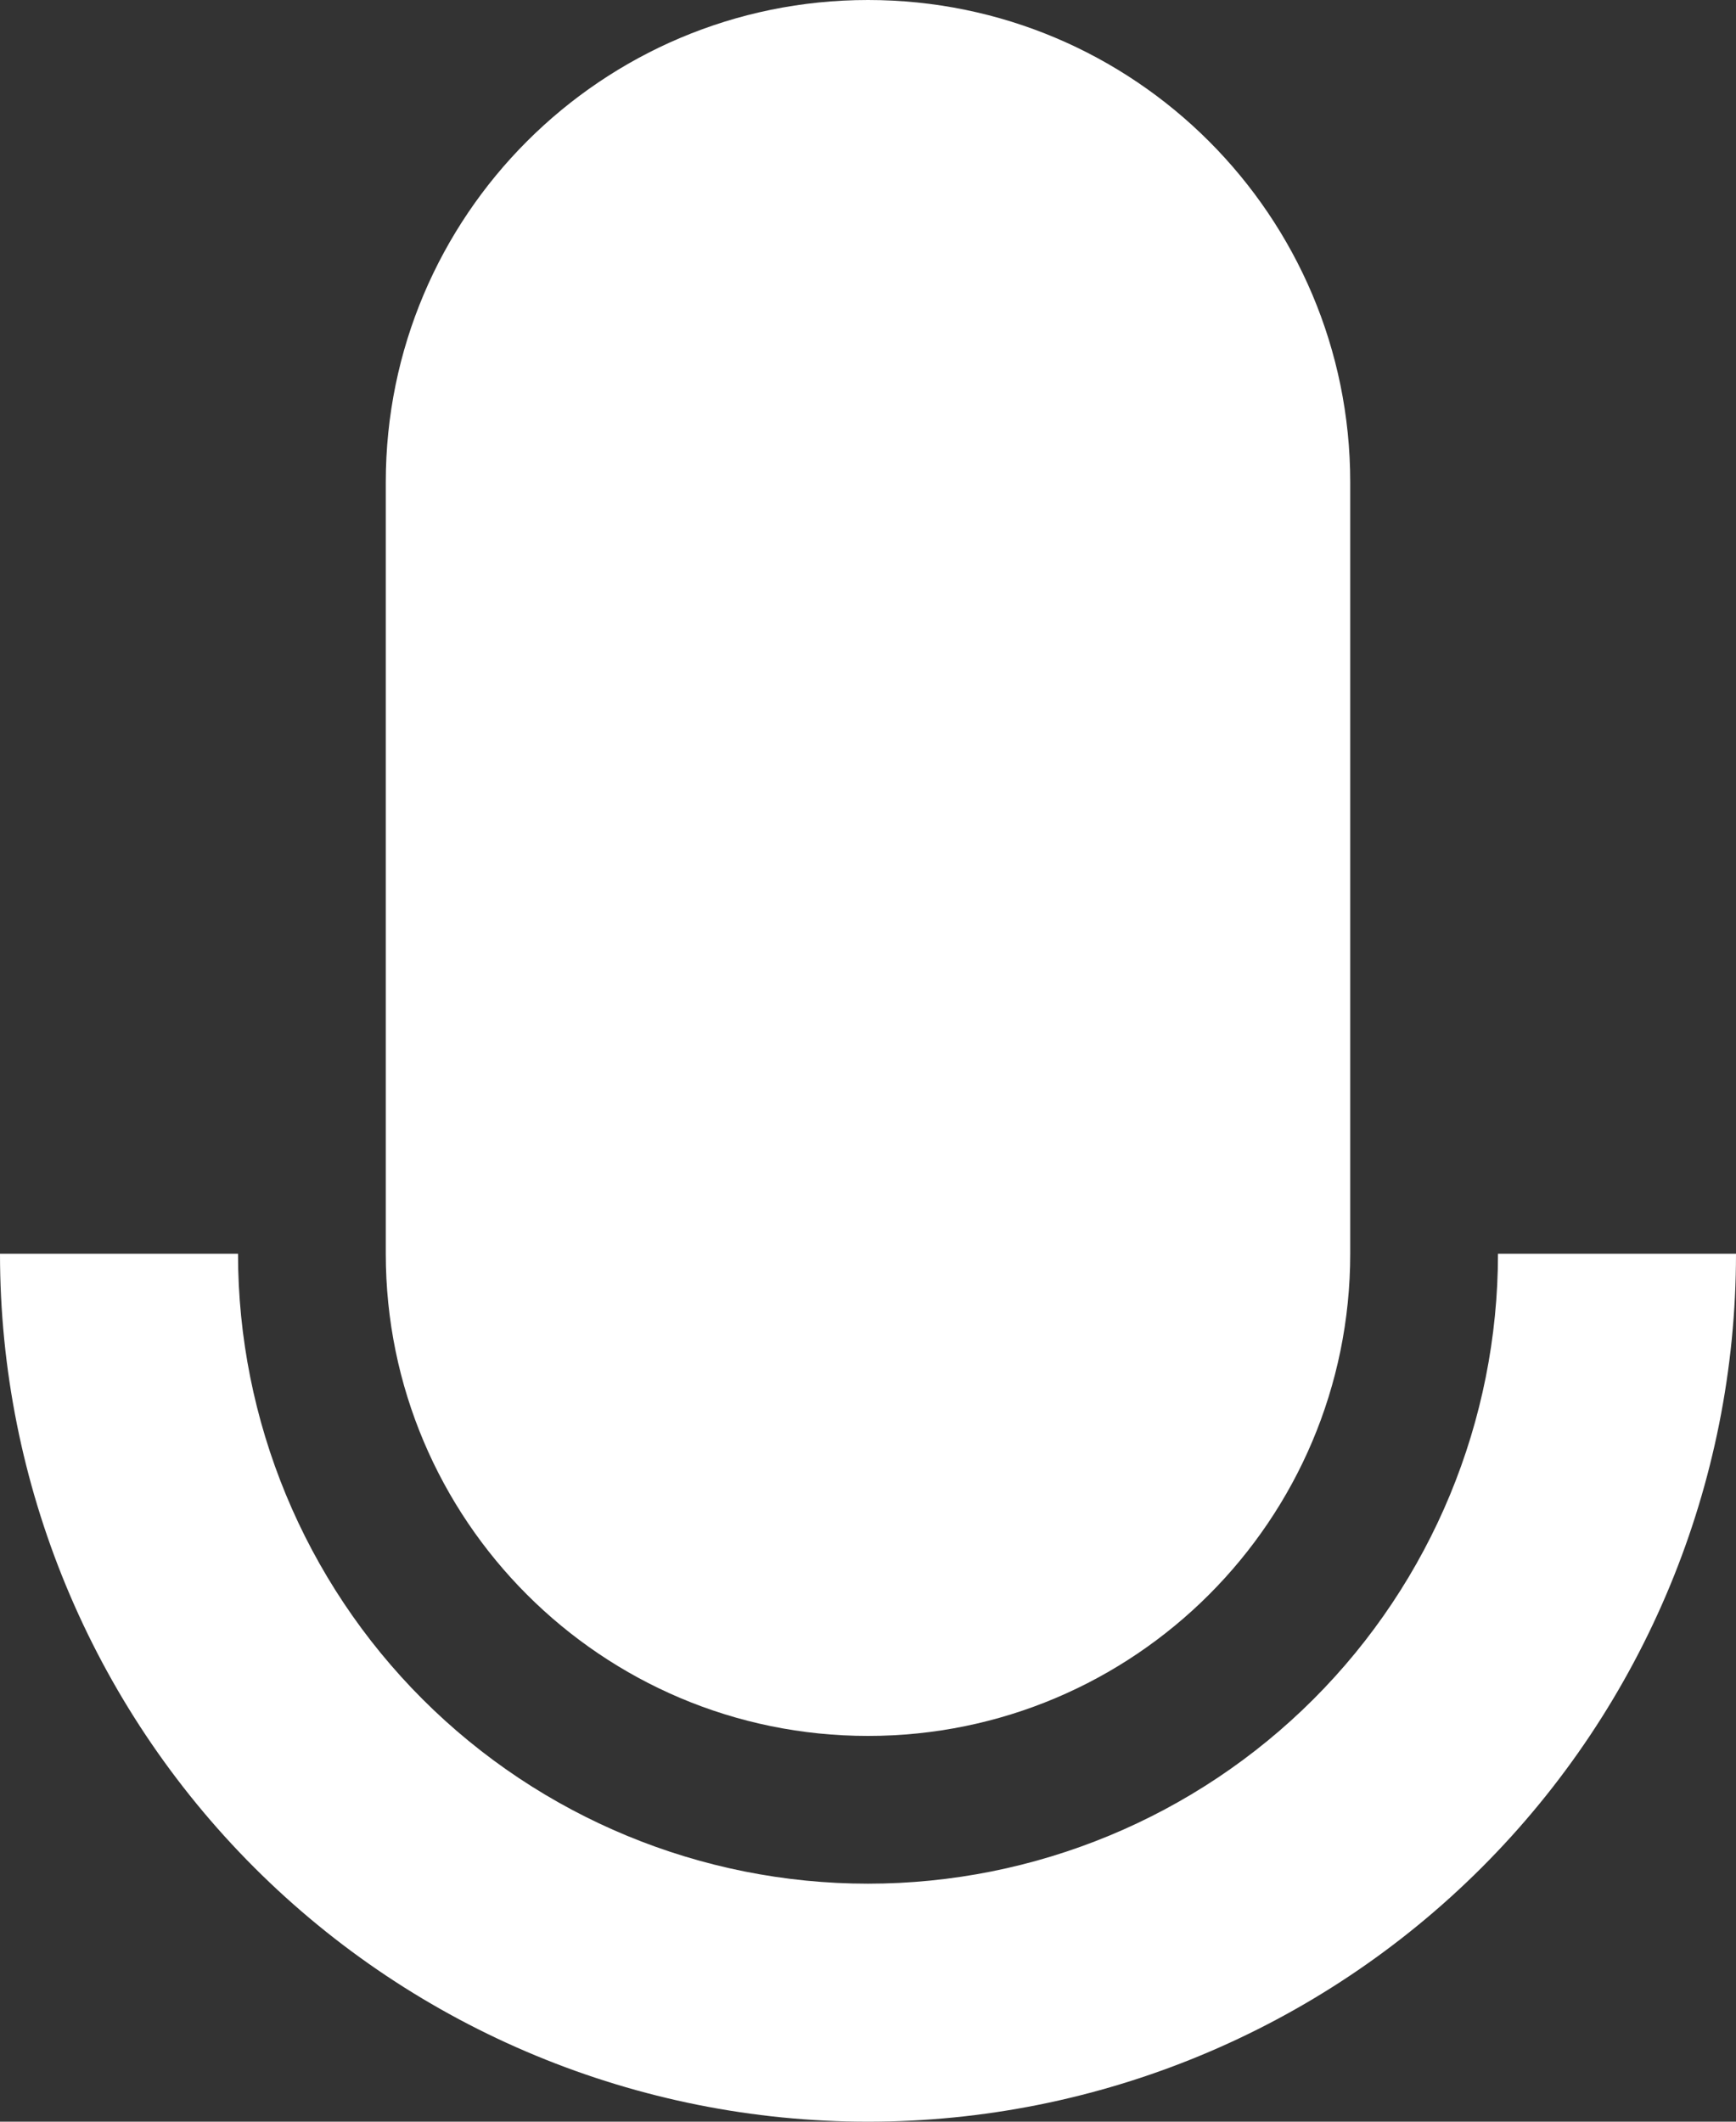 <?xml version="1.0" encoding="UTF-8"?> <svg xmlns="http://www.w3.org/2000/svg" width="18" height="22" viewBox="0 0 18 22" fill="none"><rect x="0" y="0" width="18" height="22" fill="#333333" stroke="none"/><path d="M9 0C6.239 0 4 2.239 4 5V13C4 15.761 6.239 18 9 18C11.761 18 14 15.761 14 13V5C14 2.239 11.761 0 9 0Z" fill="white"></path><path d="M15.364 19.364C17.052 17.676 18 15.387 18 13H15.532C15.532 14.732 14.844 16.394 13.619 17.619C12.394 18.844 10.732 19.532 9 19.532C7.268 19.532 5.606 18.844 4.381 17.619C3.156 16.394 2.468 14.732 2.468 13H0C0 15.387 0.948 17.676 2.636 19.364C4.324 21.052 6.613 22 9 22C11.387 22 13.676 21.052 15.364 19.364Z" fill="white"></path></svg> 
